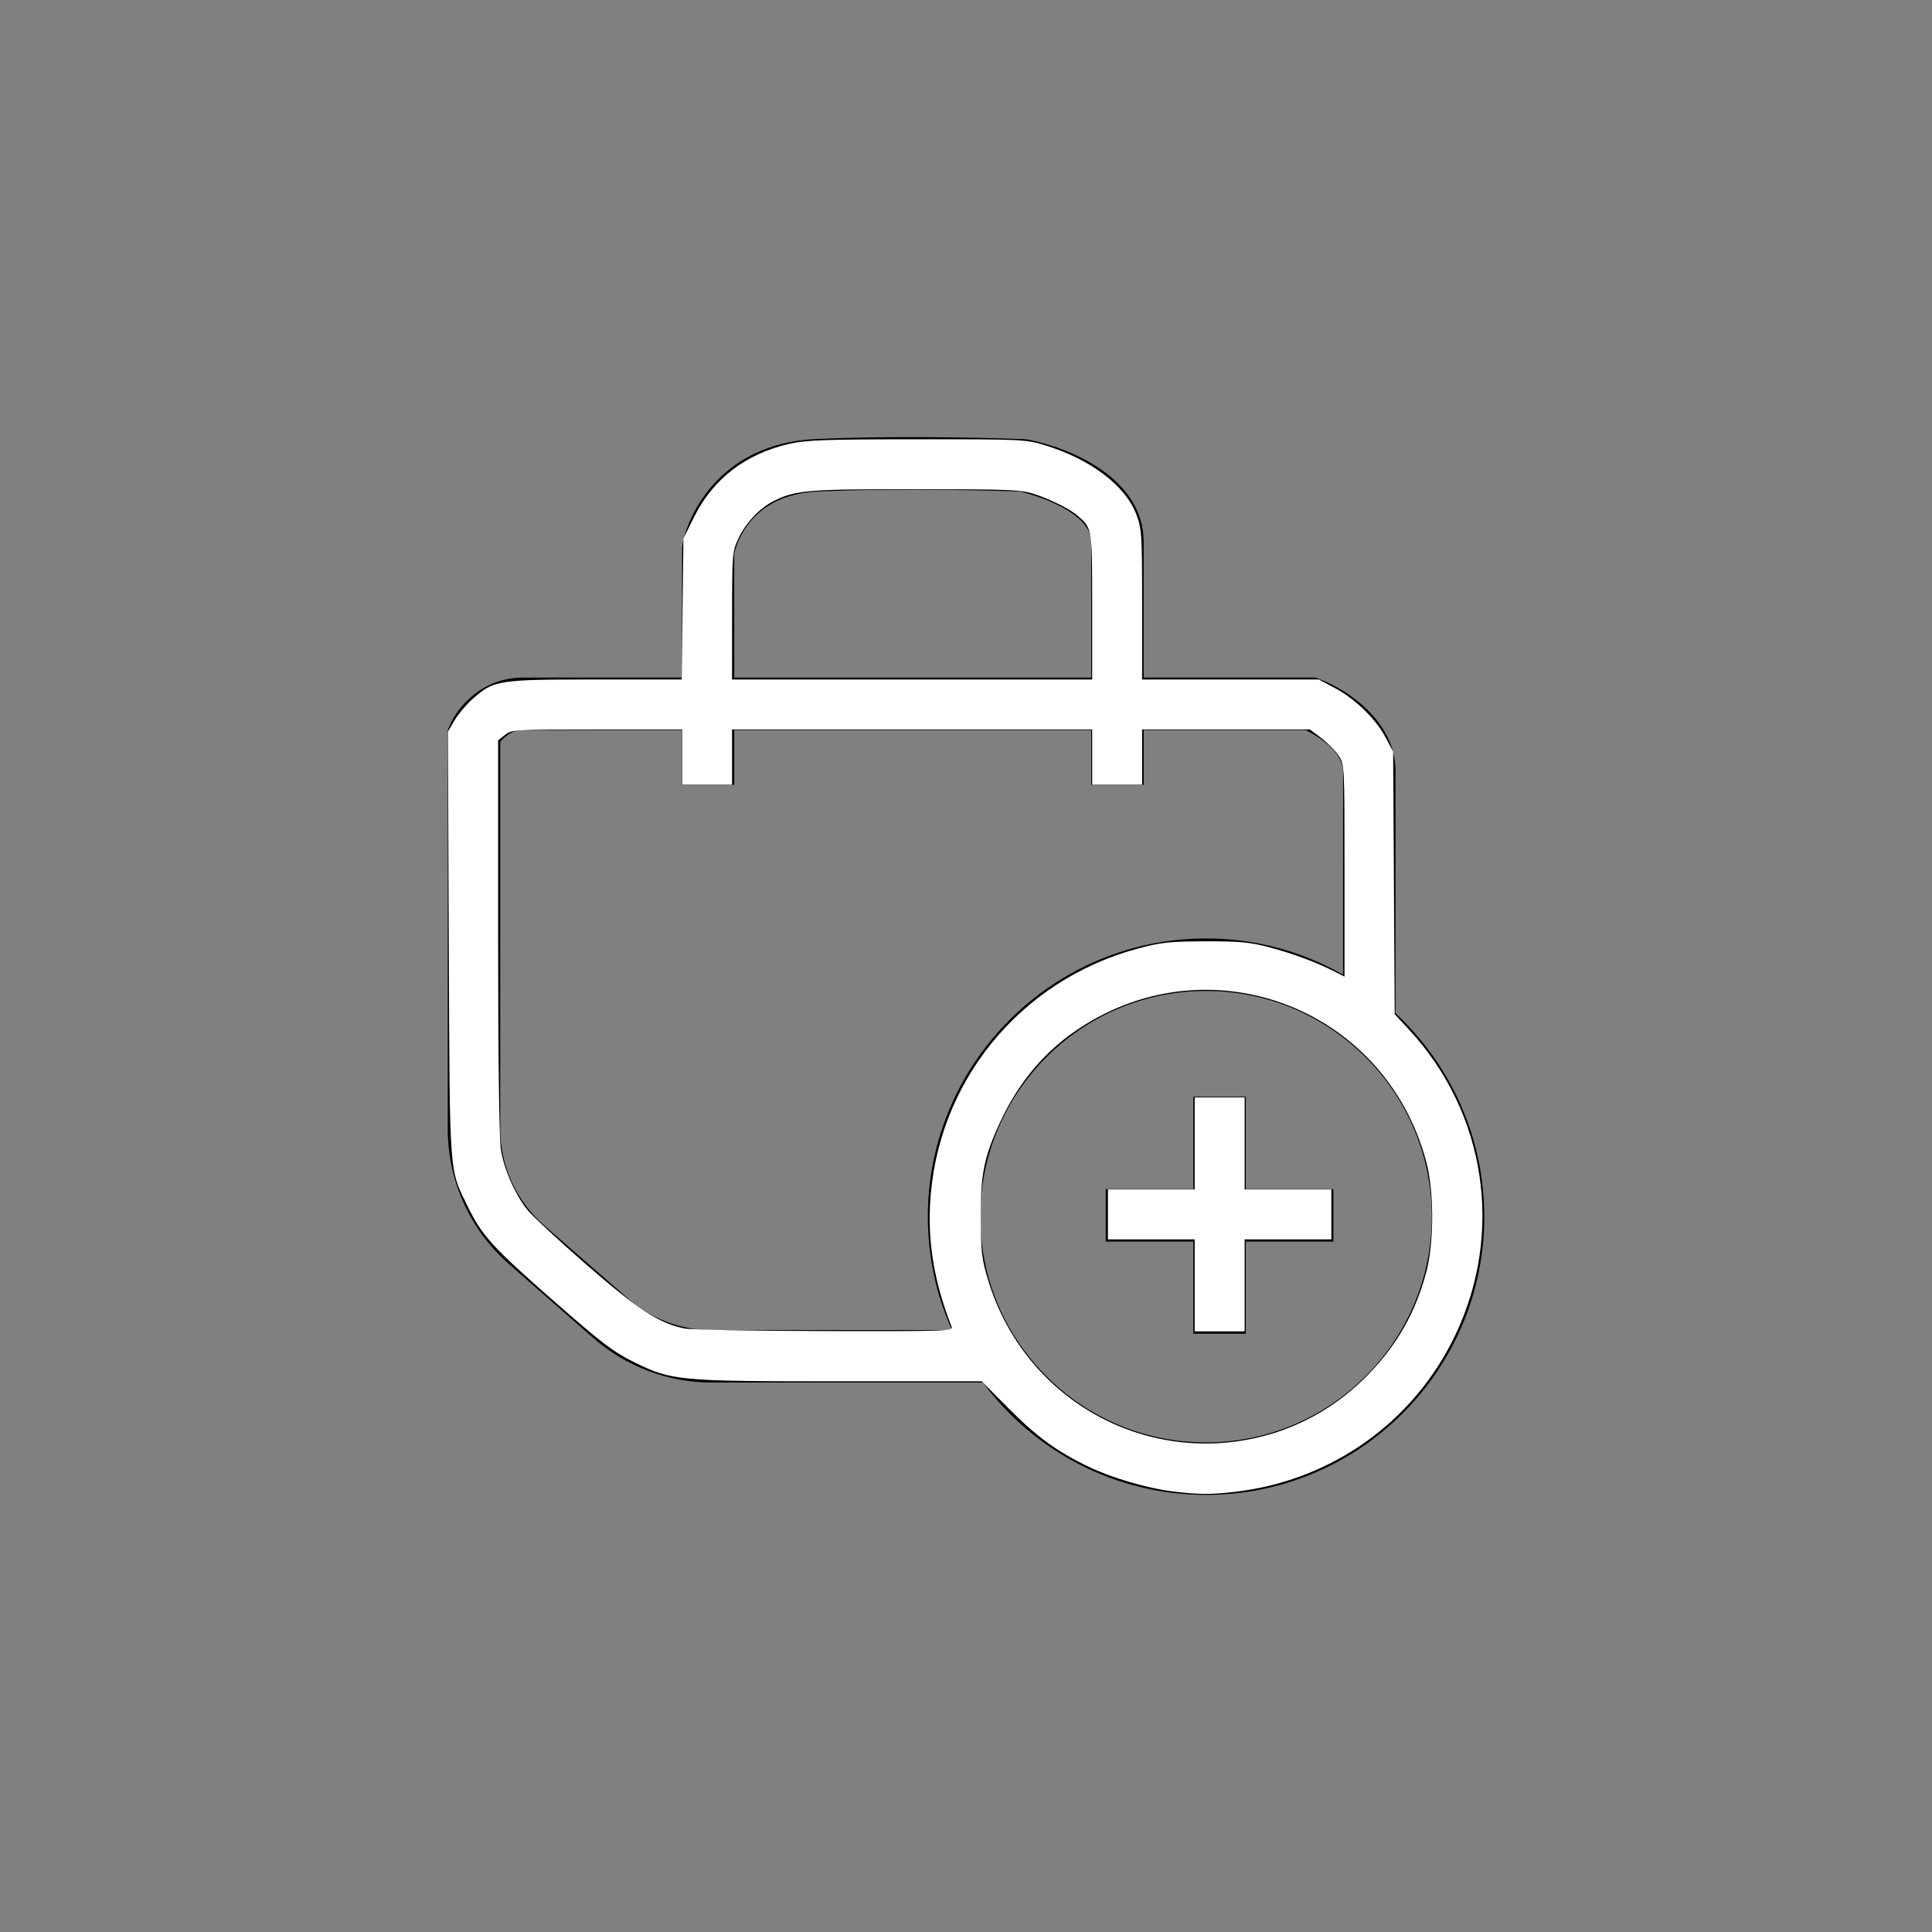 <?xml version="1.0" encoding="UTF-8" standalone="no"?>
<svg
   xmlns:dc="http://purl.org/dc/elements/1.1/"
   xmlns:cc="http://creativecommons.org/ns#"
   xmlns:rdf="http://www.w3.org/1999/02/22-rdf-syntax-ns#"
   xmlns:svg="http://www.w3.org/2000/svg"
   xmlns="http://www.w3.org/2000/svg"
   xmlns:sodipodi="http://sodipodi.sourceforge.net/DTD/sodipodi-0.dtd"
   xmlns:inkscape="http://www.inkscape.org/namespaces/inkscape"
   version="1.1"
   id="Layer_1"
   x="0px"
   y="0px"
   viewBox="0 0 800 800"
   style="enable-background:new 0 0 800 800;"
   xml:space="preserve"
   sodipodi:docname="addtocart-01-white.svg"
   inkscape:version="1.0.2 (e86c8708, 2021-01-15)"><rect x="0" y="0" width="800" height="800" fill="#808080" stroke="none"/><defs
   id="defs19" /><sodipodi:namedview
   pagecolor="#ffffff"
   bordercolor="#666666"
   borderopacity="1"
   objecttolerance="10"
   gridtolerance="10"
   guidetolerance="10"
   inkscape:pageopacity="0"
   inkscape:pageshadow="2"
   inkscape:window-width="1920"
   inkscape:window-height="958"
   id="namedview17"
   showgrid="false"
   inkscape:zoom="0.91875"
   inkscape:cx="400"
   inkscape:cy="400"
   inkscape:window-x="1440"
   inkscape:window-y="25"
   inkscape:window-maximized="1"
   inkscape:current-layer="Layer_1" />
<g
   id="g14">
	<path
   d="M577.86,419.57V319.36c0-20.54-19.56-33.58-31.19-38.04l-1.85-0.76h-71.25v-56.19c0-26.22-30.14-38.95-47.95-42.35   l-1.6-0.18c-1.92-0.08-47.5-1.87-86.66,0c-37.88,1.8-52.48,29.88-54.92,44.47l-0.08,54.25h-65.54c-17.5,0-27.39,12.39-30.54,19.67   l-0.87,2.07v165.2c0,21.52,9.24,41.95,25.54,56.08l34.67,30.43c13.59,11.85,31.08,18.48,49.13,18.48h112.27   c20.98,28.26,54.56,46.52,92.38,46.52c63.47,0,115.21-51.62,115.21-115.21C614.6,470.65,600.47,440.65,577.86,419.57z    M338.39,203.56c35.26-1.69,77.3-0.25,83.87-0.03c7.32,1.61,29.57,8.76,29.57,20.85v56.19h-0.05H304.03V229.2   C305.12,224.48,311.31,204.84,338.39,203.56z M294.74,550.75c-12.82,0-25.21-4.67-34.78-13.15l-34.78-30.32   c-11.41-10-18.04-24.56-18.04-39.78V307.3c1.41-1.85,4.35-5,9.67-5h65.51l-0.03,22.68h21.74V302.3h147.76h0.05v22.68h21.74V302.3   h67.01c5,2.39,15.54,8.91,15.54,17.06v84.23c-16.74-9.56-36.08-15-56.73-15c-63.58,0-115.21,51.73-115.21,115.2   c0,16.74,3.59,32.71,10,46.95H294.74z M499.39,597.27c-24.45,0-46.73-9.35-63.36-24.78c-6.85-6.3-12.72-13.59-17.5-21.74   c-8.05-13.8-12.61-29.89-12.61-46.95c0-51.52,41.84-93.47,93.47-93.47c21.3,0,40.97,7.17,56.73,19.24   c8.48,6.52,15.87,14.45,21.74,23.48c9.45,14.67,15,32.06,15,50.76C592.86,555.42,550.91,597.27,499.39,597.27z"
   id="path10" />
	<polygon
   points="515.86,492.39 515.86,454.13 494.12,454.13 494.12,492.39 457.85,492.39 457.85,514.12 494.12,514.12    494.12,549.88 494.12,552.27 515.86,552.27 515.86,540.43 515.86,514.12 533.22,514.12 552.14,514.12 552.14,492.39 544.09,492.39     "
   id="polygon12" />
</g>
<path
   style="fill:#ffffff;stroke-width:1.088"
   d="m 485.442,617.548 c -10.421,-1.302 -25.086,-5.605 -34.562,-10.143 -13.114,-6.28 -21.486,-12.377 -33.203,-24.182 l -11.166,-11.25 h -58.67 c -67.368,0 -69.656,-0.215 -85.528,-8.056 -8.313,-4.106 -13.311,-7.922 -33.018,-25.208 -25.237,-22.137 -29.717,-27.045 -35.507,-38.905 -7.927,-16.239 -7.551,-11.085 -7.948,-108.878 l -0.357,-87.985 2.752,-4.696 c 1.514,-2.583 4.991,-6.667 7.728,-9.076 8.551,-7.527 10.379,-7.808 50.684,-7.808 h 35.645 l 0.351,-29.177 0.351,-29.177 4.267,-8.647 c 7.945,-16.1 21.518,-26.538 39.815,-30.62 6.895,-1.538 15.097,-1.824 52.789,-1.84 43.435,-0.019 44.844,0.047 52.789,2.473 18.999,5.801 33.429,16.736 37.918,28.736 2.21,5.908 2.354,8.18 2.354,37.271 v 30.98 h 36.582 36.582 l 6.64,3.537 c 8.433,4.493 17.008,12.84 21.017,20.458 l 3.124,5.936 0.32,54.328 0.32,54.328 5.944,6.421 c 31.904,34.46 39.392,84.062 19.104,126.556 -17.048,35.709 -50.774,59.847 -90.422,64.717 -10.459,1.285 -15.808,1.266 -26.695,-0.094 z m 37.307,-22.788 c 16.584,-4.226 31.709,-13.075 43.904,-25.685 11.971,-12.378 19.521,-25.716 23.93,-42.273 3.266,-12.265 3.269,-33.429 0.007,-45.714 -17.246,-64.942 -91.928,-92.128 -146.508,-53.333 -12.734,9.051 -22.781,21.414 -29.922,36.817 -6.693,14.438 -8.176,21.775 -8.066,39.917 0.084,13.888 0.451,16.958 3.059,25.578 14.825,49.004 64.391,77.232 113.597,64.693 z M 394.045,549.388 c -6.922,-17.685 -9.74,-33.549 -8.941,-50.34 2.401,-50.505 36.971,-93.131 86.214,-106.307 9.49,-2.539 12.986,-2.912 27.73,-2.956 14.148,-0.043 18.402,0.348 26.357,2.423 9.535,2.486 19.668,6.246 27.248,10.11 l 4.082,2.081 v -43.943 c 0,-43.834 -0.007,-43.952 -2.461,-47.595 -1.354,-2.009 -4.576,-5.265 -7.159,-7.236 l -4.698,-3.583 h -34.745 -34.745 v 11.429 11.429 H 462.585 452.245 v -11.429 -11.429 h -74.558 -74.558 v 11.429 11.429 h -10.34 -10.34 v -11.429 -11.429 h -35.227 c -33.99,0 -35.328,0.079 -38.095,2.256 l -2.868,2.256 0.008,81.282 c 0.005,50.619 0.432,83.892 1.131,88.203 1.338,8.245 5.865,18.536 10.955,24.902 2.028,2.537 12.994,12.724 24.368,22.637 21.462,18.706 30.386,24.506 40.816,26.528 2.694,0.522 28.828,1.003 58.076,1.069 50.231,0.113 53.136,0.014 52.432,-1.786 z M 452.245,251.127 c 0,-32.525 0.033,-32.318 -5.953,-37.548 -3.147,-2.75 -11.015,-6.69 -17.993,-9.01 -5.389,-1.792 -10.278,-1.993 -48.98,-2.017 -44.948,-0.027 -49.948,0.392 -59.019,4.95 -5.773,2.901 -11.563,9.069 -14.565,15.516 -2.497,5.363 -2.586,6.457 -2.596,31.948 l -0.011,26.395 h 74.558 74.558 z"
   id="path23" /><path
   style="fill:#ffffff;stroke-width:1.088"
   d="m 494.694,532.245 v -19.048 h -17.959 -17.959 v -10.34 -10.34 h 17.959 17.959 v -19.048 -19.048 h 10.34 10.34 v 19.048 19.048 h 17.959 17.959 v 10.34 10.34 h -17.959 -17.959 v 19.048 19.048 h -10.34 -10.34 z"
   id="path25" /></svg>
